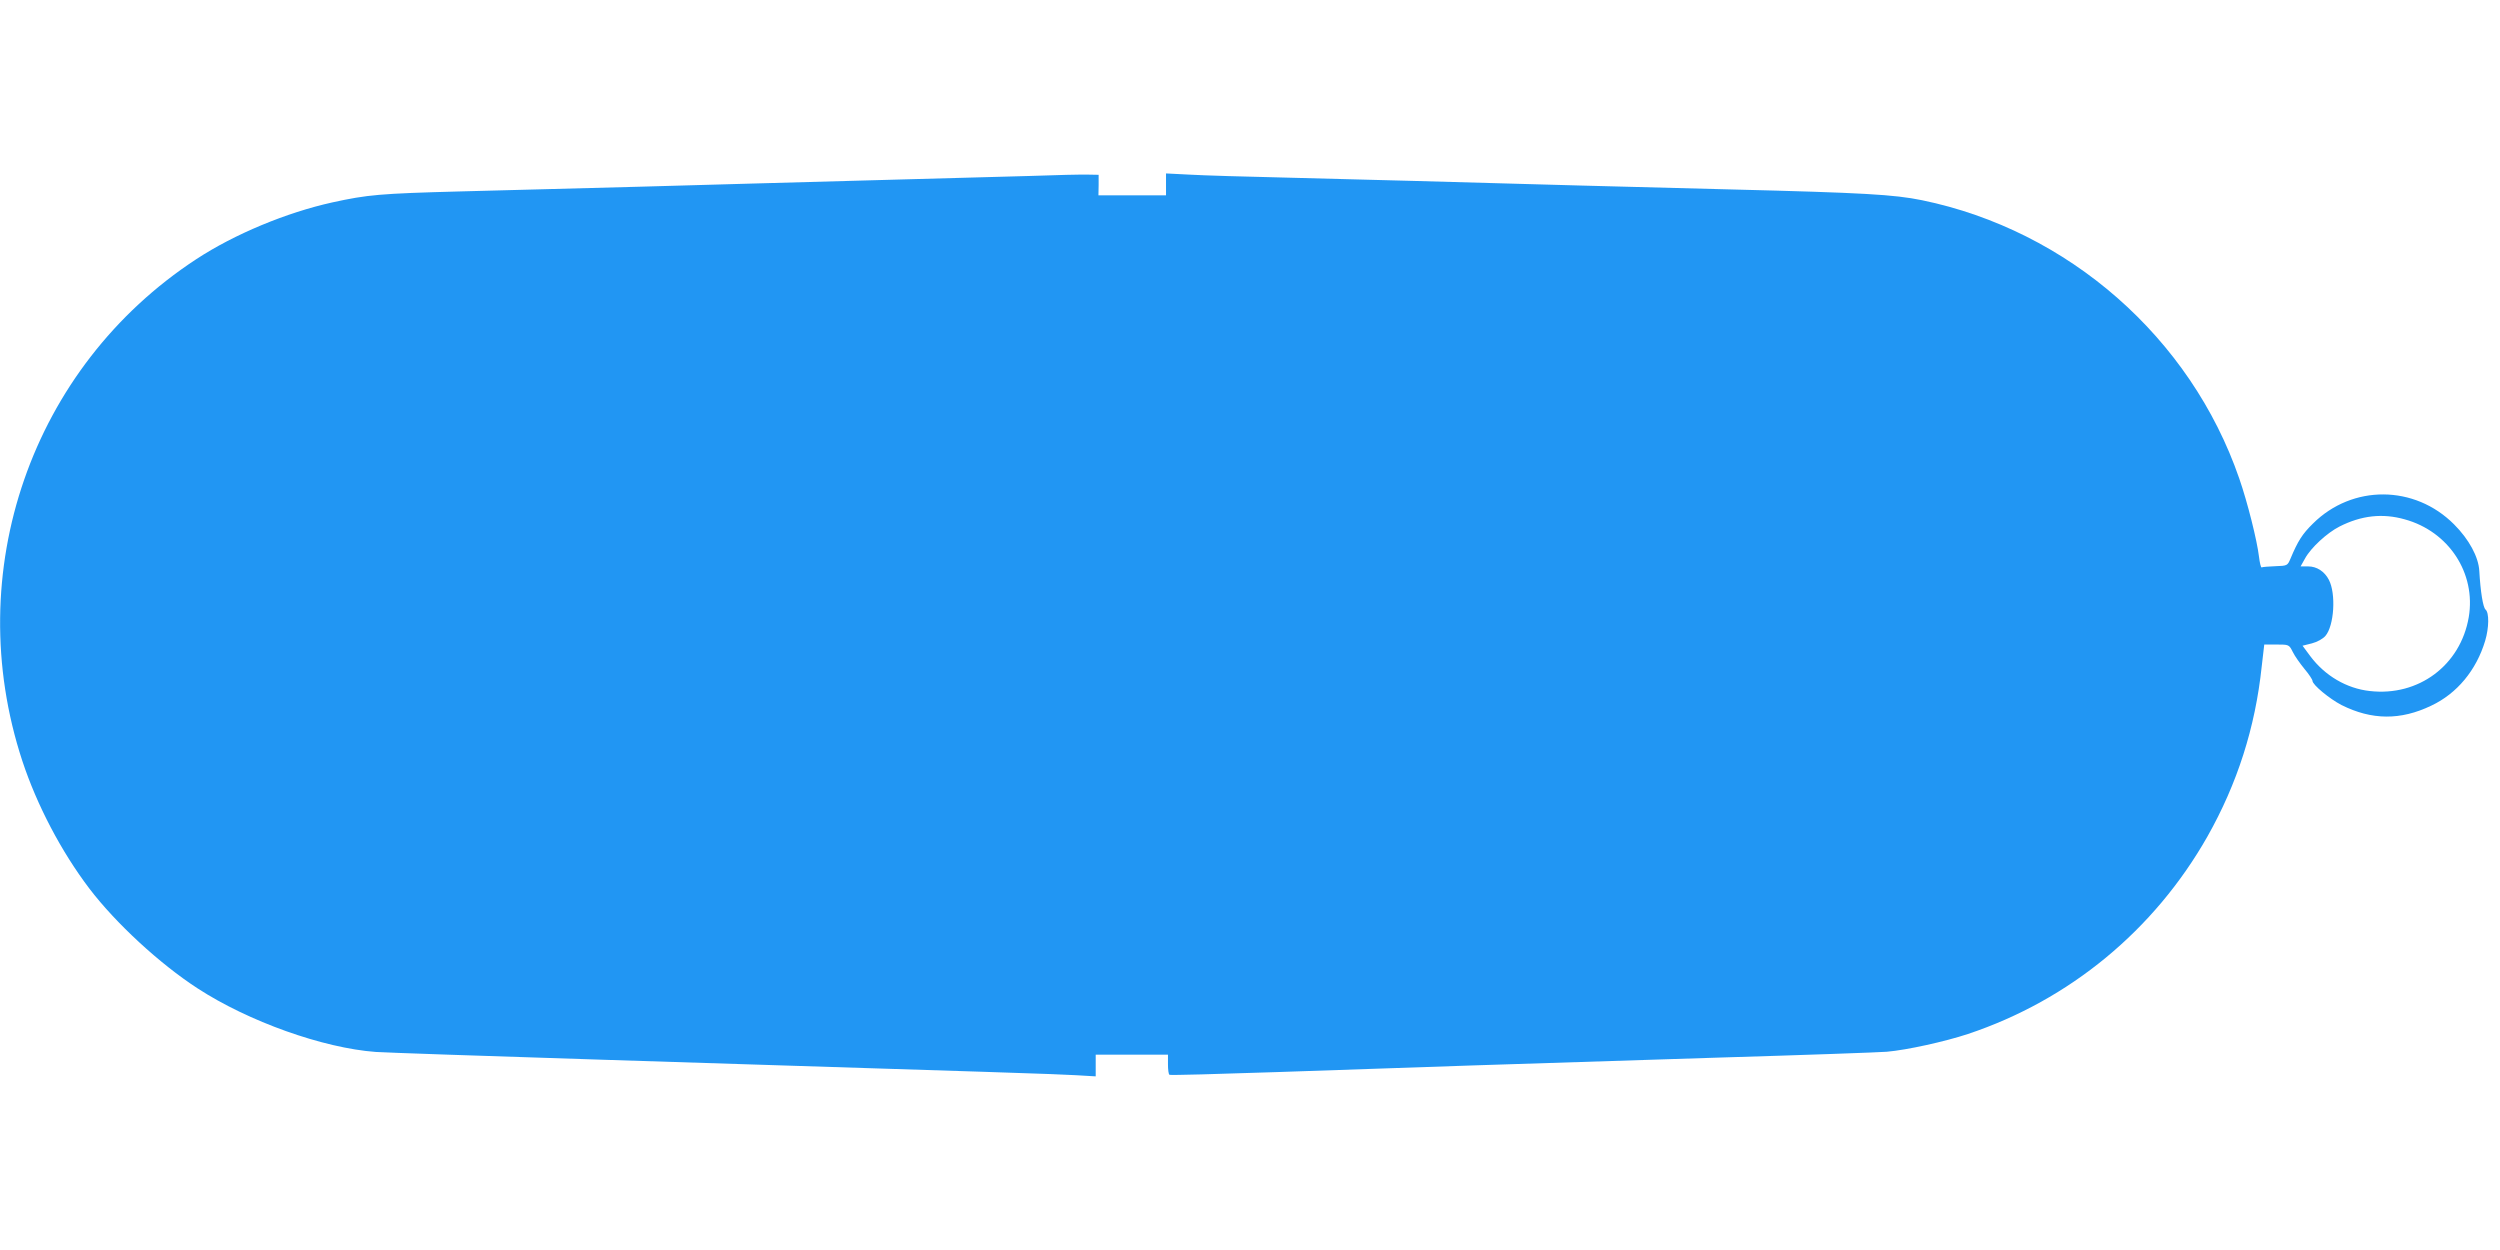 <?xml version="1.0" standalone="no"?>
<!DOCTYPE svg PUBLIC "-//W3C//DTD SVG 20010904//EN"
 "http://www.w3.org/TR/2001/REC-SVG-20010904/DTD/svg10.dtd">
<svg version="1.0" xmlns="http://www.w3.org/2000/svg"
 width="1280pt" height="640pt" viewBox="0 0 1280 640"
 preserveAspectRatio="xMidYMid meet">
<g transform="translate(0,640) scale(0.1,-0.1)"
fill="#2196f3" stroke="none">
<path d="M5270 5499 c-135 -4 -432 -12 -660 -18 -228 -6 -572 -16 -765 -21
-341 -10 -674 -19 -1485 -40 -417 -11 -478 -17 -657 -56 -236 -52 -503 -163
-698 -291 -845 -553 -1208 -1602 -891 -2568 75 -227 199 -464 344 -655 135
-177 359 -384 553 -510 261 -170 643 -306 913 -326 39 -3 564 -21 1166 -40
2066 -65 2315 -73 2418 -79 l102 -6 0 56 0 55 185 0 185 0 0 -49 c0 -28 3 -52
8 -54 4 -3 252 4 552 14 300 10 750 25 1000 34 250 8 815 26 1255 40 440 13
829 27 865 30 104 9 298 52 416 91 521 174 954 532 1226 1011 153 271 245 558
278 871 l13 112 63 0 c63 0 64 0 83 -38 10 -21 38 -60 60 -87 23 -27 41 -55
41 -61 0 -20 87 -92 149 -124 154 -77 301 -79 459 -3 132 62 231 182 276 332
20 67 21 144 2 160 -13 11 -26 92 -32 198 -4 72 -53 162 -129 238 -202 203
-521 205 -723 4 -54 -53 -77 -89 -115 -180 -15 -35 -16 -36 -78 -38 -34 -1
-65 -4 -69 -6 -4 -3 -10 22 -14 55 -10 83 -58 276 -101 400 -249 722 -876
1271 -1625 1425 -143 29 -295 38 -975 55 -231 6 -577 15 -770 20 -709 20
-1089 30 -1485 40 -223 5 -458 12 -522 16 l-118 6 0 -56 0 -56 -173 0 -173 0
1 53 0 52 -55 1 c-30 1 -165 -2 -300 -7z m7042 -1758 c226 -62 366 -276 328
-501 -42 -246 -257 -407 -507 -378 -118 13 -229 78 -304 178 l-40 54 48 12
c27 7 56 23 69 38 45 52 55 216 18 287 -22 43 -62 69 -106 69 l-39 0 23 41
c30 55 113 131 176 163 112 57 221 69 334 37z"/>
</g>
</svg>
